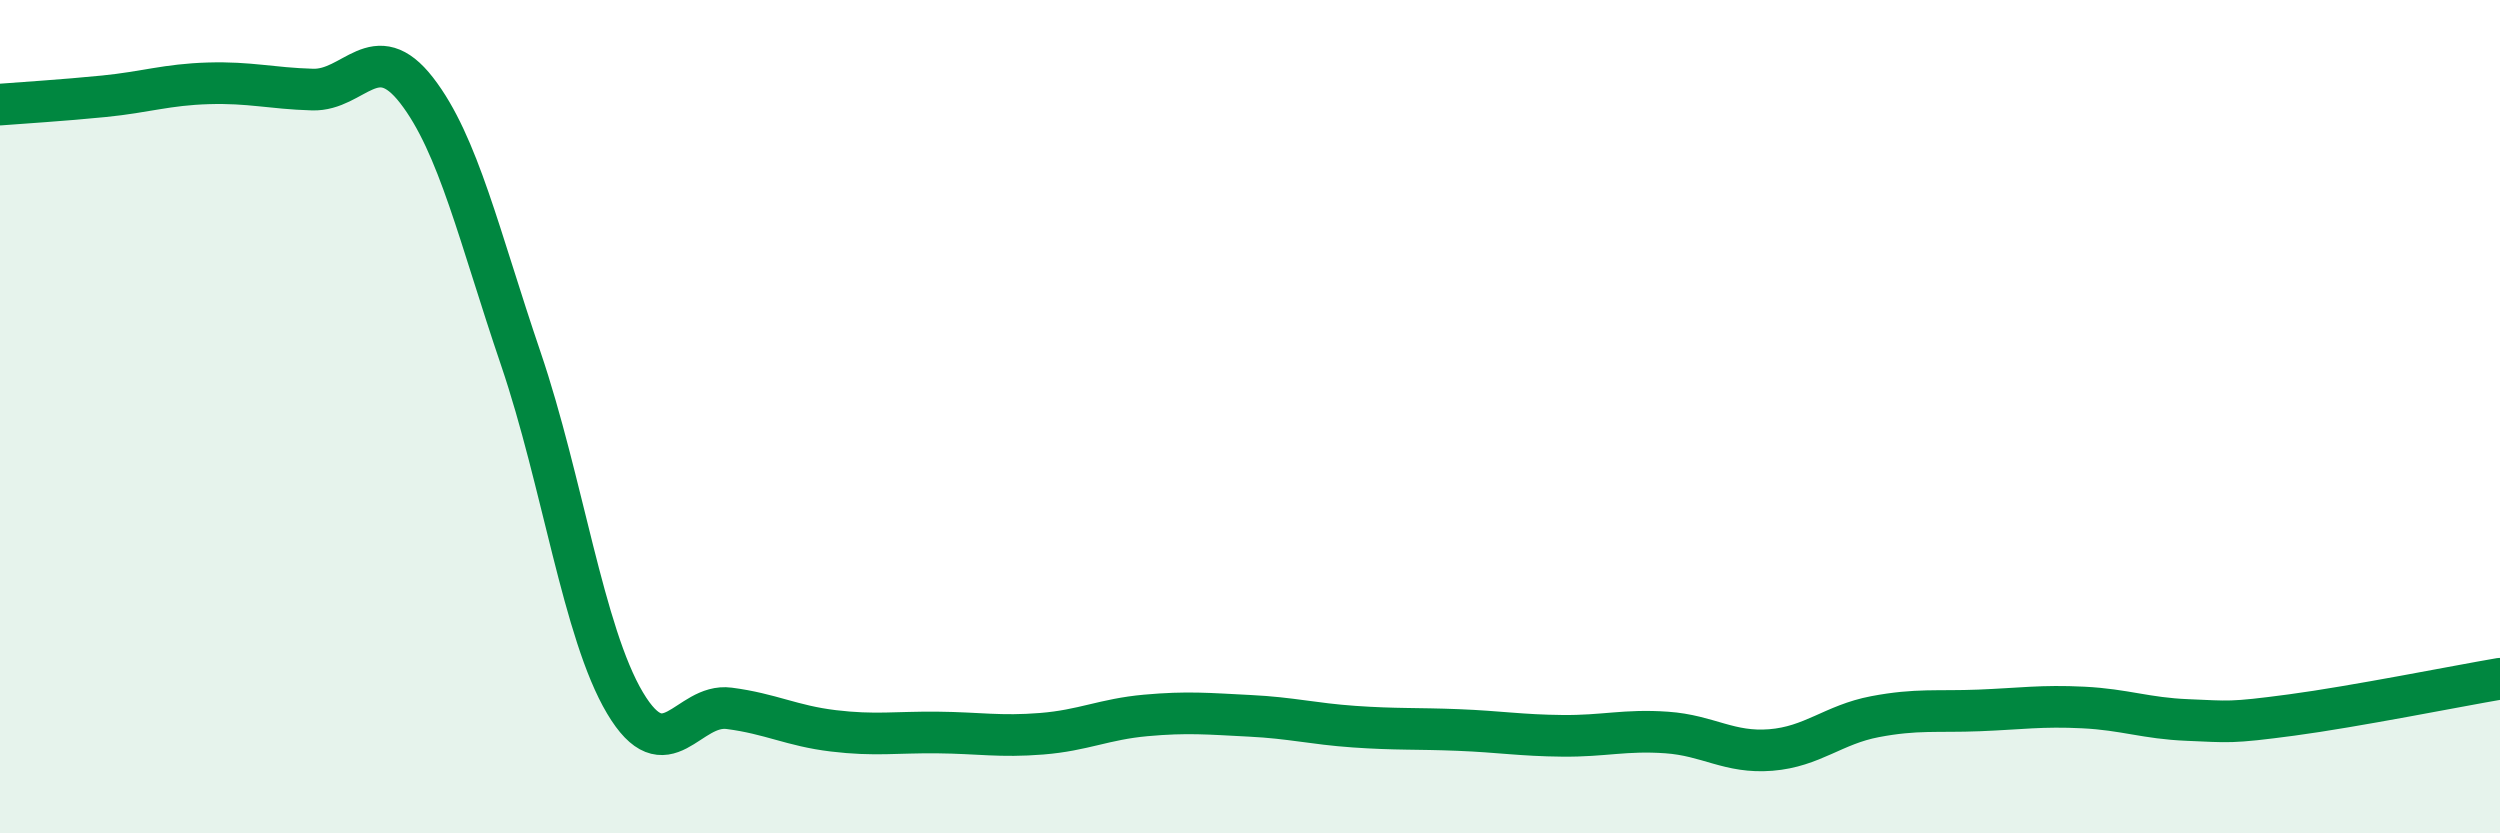 
    <svg width="60" height="20" viewBox="0 0 60 20" xmlns="http://www.w3.org/2000/svg">
      <path
        d="M 0,2.51 C 0.5,2.47 1.5,2.41 2.5,2.31 C 3.5,2.21 4,2.03 5,2 C 6,1.97 6.5,2.12 7.5,2.15 C 8.5,2.18 9,0.88 10,2.17 C 11,3.46 11.5,5.67 12.5,8.61 C 13.5,11.55 14,15.19 15,16.87 C 16,18.55 16.5,16.87 17.5,17 C 18.5,17.13 19,17.42 20,17.54 C 21,17.66 21.5,17.57 22.5,17.58 C 23.5,17.59 24,17.69 25,17.61 C 26,17.53 26.5,17.26 27.5,17.17 C 28.5,17.08 29,17.13 30,17.18 C 31,17.23 31.5,17.37 32.5,17.44 C 33.5,17.51 34,17.48 35,17.52 C 36,17.56 36.5,17.65 37.5,17.66 C 38.5,17.67 39,17.51 40,17.58 C 41,17.65 41.5,18.08 42.5,18 C 43.5,17.92 44,17.39 45,17.2 C 46,17.01 46.5,17.09 47.5,17.05 C 48.5,17.01 49,16.93 50,16.98 C 51,17.03 51.5,17.24 52.5,17.28 C 53.5,17.32 53.5,17.36 55,17.16 C 56.5,16.96 59,16.46 60,16.29L60 20L0 20Z"
        fill="#008740"
        opacity="0.1"
        stroke-linecap="round"
        stroke-linejoin="round"
      />
      <path
        d="M 0,2.51 C 0.5,2.47 1.5,2.41 2.5,2.31 C 3.5,2.21 4,2.03 5,2 C 6,1.97 6.5,2.12 7.5,2.15 C 8.5,2.18 9,0.88 10,2.17 C 11,3.46 11.5,5.67 12.5,8.61 C 13.5,11.55 14,15.19 15,16.87 C 16,18.55 16.5,16.87 17.5,17 C 18.5,17.13 19,17.42 20,17.54 C 21,17.66 21.5,17.57 22.5,17.58 C 23.5,17.59 24,17.69 25,17.61 C 26,17.53 26.5,17.26 27.5,17.17 C 28.5,17.08 29,17.13 30,17.18 C 31,17.23 31.5,17.37 32.5,17.44 C 33.5,17.51 34,17.48 35,17.52 C 36,17.56 36.5,17.65 37.5,17.66 C 38.5,17.67 39,17.51 40,17.58 C 41,17.65 41.5,18.08 42.5,18 C 43.5,17.92 44,17.39 45,17.2 C 46,17.01 46.5,17.09 47.5,17.05 C 48.5,17.01 49,16.93 50,16.98 C 51,17.03 51.5,17.24 52.5,17.28 C 53.5,17.32 53.5,17.36 55,17.16 C 56.5,16.96 59,16.46 60,16.29"
        stroke="#008740"
        stroke-width="1"
        fill="none"
        stroke-linecap="round"
        stroke-linejoin="round"
      />
    </svg>
  
